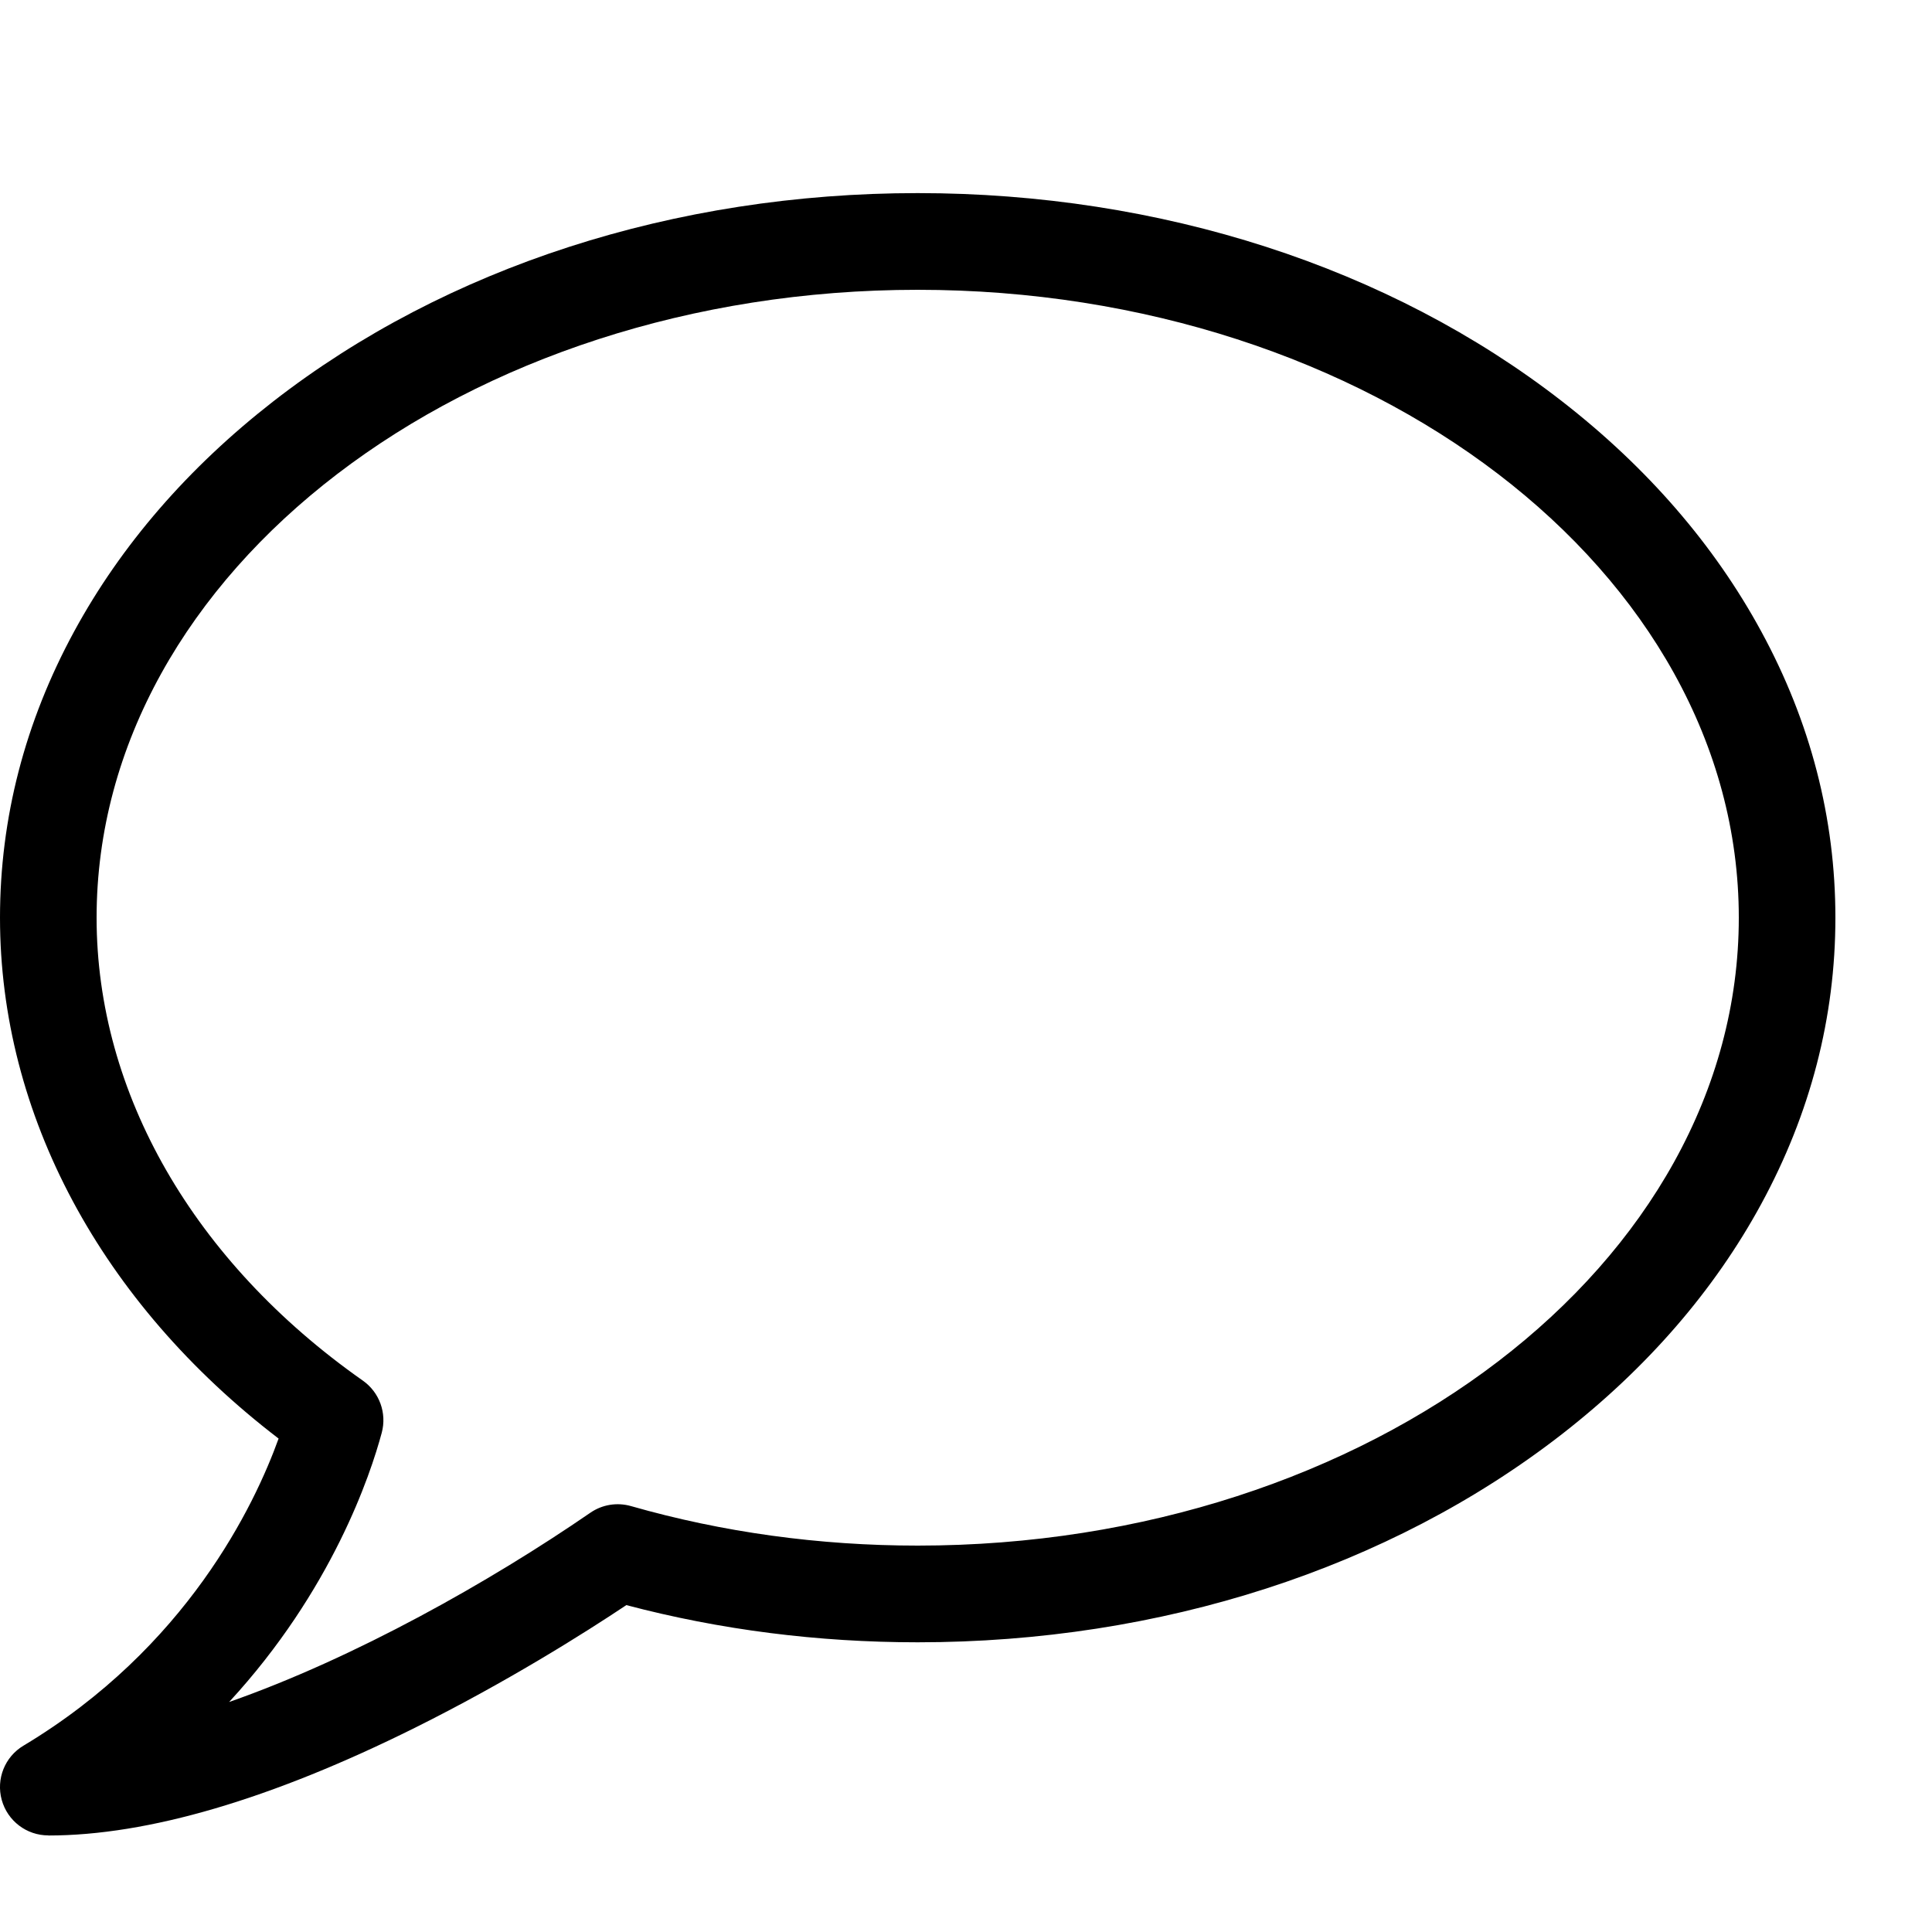 <svg xmlns="http://www.w3.org/2000/svg" id="Warstwa_1" viewBox="0 0 20 20"><path d="M.5,19c-.225,0-.422-.15-.482-.367s.032-.447.225-.562c1.691-1.014,2.392-2.489,2.641-3.179-1.838-1.407-2.884-3.354-2.884-5.392,0-1.029.258-2.026.768-2.964.486-.894,1.18-1.695,2.061-2.381,1.787-1.39,4.156-2.156,6.671-2.156s4.884.766,6.671,2.156c.881.685,1.575,1.486,2.061,2.381.51.937.768,1.934.768,2.964s-.258,2.026-.768,2.964c-.486.894-1.18,1.695-2.061,2.381-1.787,1.39-4.156,2.156-6.671,2.156-1.033,0-2.047-.129-3.016-.385-.429.286-1.231.793-2.189,1.27-1.488.74-2.764,1.115-3.794,1.115l-.001-.001ZM9.5,3C4.813,3,1,5.916,1,9.5c0,1.815,1.005,3.562,2.756,4.792.172.121.25.336.196.539-.117.436-.515,1.633-1.58,2.788,1.302-.456,2.704-1.247,3.739-1.959.123-.085.277-.11.421-.069.948.271,1.947.409,2.968.409,4.687,0,8.5-2.916,8.5-6.5s-3.813-6.5-8.5-6.5Z"></path></svg>